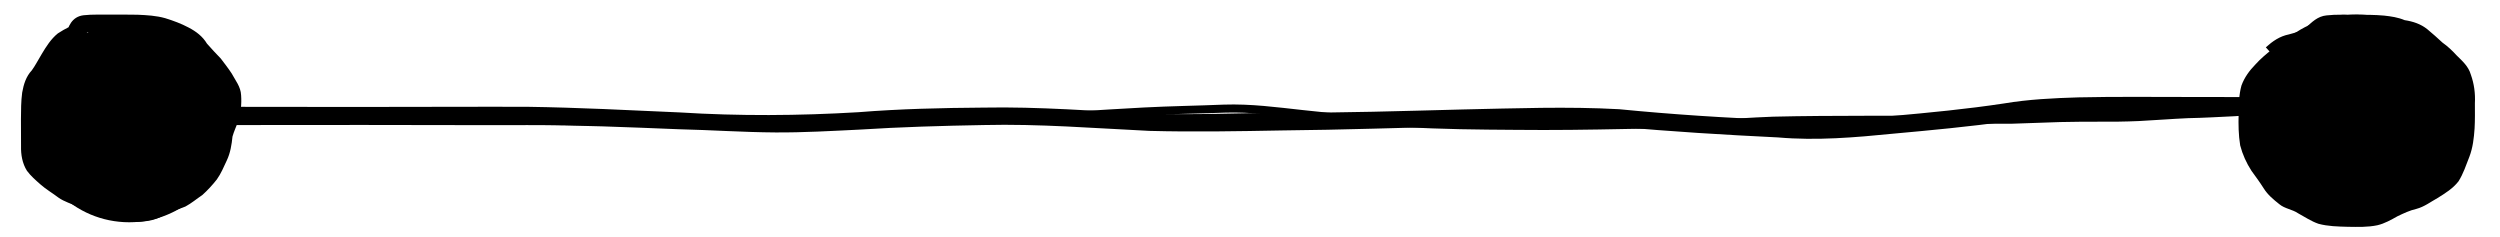 <?xml version="1.0"?>

<!-- Created with Inkscape (http://www.inkscape.org/) -->
<svg id="svg2" xmlns:rdf="http://www.w3.org/1999/02/22-rdf-syntax-ns#" xmlns="http://www.w3.org/2000/svg" height="33.555" width="354.27" version="1.1" xmlns:cc="http://creativecommons.org/ns#" xmlns:dc="http://purl.org/dc/elements/1.1/" viewBox="0 0 354.274 33.555">
 <g id="layer1" transform="translate(-293.58 -733.76)" stroke-width="0">
  <circle id="path4493" cx="311.89" cy="751.16" r="14.097"></circle>
  <ellipse id="path4495" rx="15.387" ry="14.703" cy="750.53" cx="627.56"></ellipse>
  <path id="path4497" d="m306.19 738.95c-1.027 0.49-2.099 0.931-3.04 1.579-0.638 0.622-1.09 1.387-1.539 2.146-0.506 0.822-0.952 1.685-1.504 2.478-0.607 0.605-0.821 1.319-0.958 2.138-0.138 1.114-0.139 2.24-0.138 3.361-0.005 1.264 0.002 2.529 0.005 3.793 0.033 0.667-0.03 1.582 0.437 2.123 0.43 0.568 0.985 1.012 1.513 1.487 0.742 0.657 1.598 1.145 2.392 1.733 0.721 0.416 1.525 0.668 2.281 1.013 0.764 0.312 1.497 0.737 2.272 1.014 0.99 0.311 1.963 0.63 2.991 0.79 1.094 0.141 2.181 0.22 3.267 0.013 0.831-0.121 1.564-0.556 2.302-0.93 0.797-0.374 1.634-0.631 2.452-0.96 0.65-0.447 1.287-0.936 1.947-1.385 0.485-0.55 1.037-1.073 1.477-1.666 0.49-0.69 0.782-1.47 1.133-2.233 0.389-0.808 0.504-1.698 0.589-2.579 0.15-0.966 0.607-1.831 0.935-2.739 0.216-0.853 0.416-1.763 0.29-2.643-0.095-0.818-0.661-1.435-1.052-2.131-0.44-0.614-0.902-1.206-1.352-1.813-0.642-0.645-1.269-1.299-1.861-1.992-0.453-0.771-1.051-1.3-1.843-1.686-0.919-0.493-1.907-0.866-2.904-1.17-1.077-0.291-2.196-0.346-3.305-0.382-1.249-0.032-2.498-0.023-3.748-0.019-1.159 0.073-2.344-0.115-3.492 0.073-0.12 0.03-0.252 0.03-0.361 0.089-0.031 0.017 0.065 0.032 0.089 0.058 0.076 0.082 0.007 0.198-0.013 0.284-0.106 0.46-0.051 0.179-0.13 0.632-0.01 0.099-0.019 0.199-0.029 0.298 0 0-2.461-0.275-2.461-0.275 0.019-0.163 0.039-0.326 0.059-0.488 0.292-1.438 0.87-2.834 2.523-3.039 1.264-0.144 2.538-0.071 3.809-0.089 1.282-0.003 2.565-0.011 3.847 0.015 1.323 0.057 2.656 0.128 3.937 0.494 1.129 0.351 2.252 0.762 3.296 1.319 1.051 0.547 1.984 1.245 2.603 2.279 0.629 0.731 1.298 1.418 1.962 2.118 0.526 0.693 1.06 1.377 1.538 2.105 0.536 1.002 1.291 1.888 1.341 3.089 0.092 1.259-0.042 2.516-0.423 3.724-0.264 0.717-0.594 1.4-0.798 2.137-0.118 1.156-0.301 2.316-0.804 3.376-0.435 0.926-0.816 1.867-1.419 2.705-0.618 0.782-1.308 1.539-2.048 2.201-0.81 0.543-1.557 1.185-2.417 1.64-0.749 0.294-1.512 0.541-2.247 0.861-0.951 0.484-1.908 0.997-2.98 1.153-1.36 0.239-2.723 0.178-4.089-0.009-1.206-0.191-2.355-0.549-3.517-0.918-0.811-0.334-1.598-0.719-2.4-1.073-0.909-0.427-1.902-0.695-2.732-1.278-0.836-0.641-1.754-1.162-2.546-1.865-0.69-0.607-1.383-1.206-1.933-1.949-0.656-1.05-0.863-2.271-0.834-3.501-0.003-1.27-0.007-2.539-0.012-3.809 0.011-1.259 0.005-2.524 0.175-3.774 0.207-1.155 0.541-2.269 1.366-3.146 0.531-0.729 0.93-1.546 1.403-2.311 0.639-1.063 1.304-2.129 2.283-2.921 1.042-0.694 2.189-1.202 3.307-1.76l1.109 2.219z"></path>
  <path id="path4499" d="m633.81 739.61c-1.308-0.518-2.704-0.752-4.093-0.932-1.165-0.134-2.339-0.141-3.511-0.146-0.697 0.014-1.593-0.069-2.2 0.366-0.669 0.441-1.346 0.868-2.07 1.215-0.742 0.496-1.545 0.884-2.305 1.348-0.92 0.366-1.693 0.935-2.503 1.485-0.667 0.549-1.341 1.082-1.907 1.739-0.585 0.648-1.191 1.232-1.454 2.078-0.241 1.048-0.244 2.131-0.261 3.201-0.033 1.331-0.038 2.645 0.181 3.959 0.322 0.878 0.644 1.779 1.196 2.543 0.605 0.83 1.205 1.659 1.762 2.526 0.411 0.673 0.988 1.095 1.595 1.558 0.79 0.407 1.633 0.676 2.411 1.125 0.8 0.377 1.476 0.977 2.325 1.235 1.1 0.258 2.237 0.276 3.361 0.297 1.19-0.012 2.389 0.13 3.552-0.161 0.758-0.197 1.446-0.621 2.13-1.004 1.092-0.54 2.197-1.022 3.383-1.31 0.82-0.319 1.539-0.841 2.306-1.268 0.67-0.567 1.621-0.828 2.091-1.601 0.502-0.915 0.833-1.912 1.217-2.881 0.38-1.027 0.488-2.118 0.553-3.202 0.046-1.127 0.044-2.256 0.044-3.383 0.028-1.056 0.006-2.14-0.418-3.125-0.218-0.781-0.822-1.184-1.367-1.728-0.526-0.561-1.054-1.091-1.677-1.537-0.765-0.68-1.519-1.364-2.306-2.018-0.562-0.444-1.2-0.607-1.894-0.701-0.92-0.319-1.844-0.538-2.811-0.644-1.233-0.105-2.472-0.107-3.709-0.113-1.26 0.076-2.556-0.135-3.804 0.075-0.652 0.108-1.008 0.643-1.47 1.073-0.954 0.918-2.196 1.11-3.385 1.52-0.995 0.162-1.587 0.625-2.299 1.267 0 0-1.804-1.999-1.804-1.999 0.977-0.882 1.965-1.568 3.279-1.835 0.828-0.255 1.686-0.359 2.376-0.934 0.876-0.805 1.674-1.628 2.94-1.756 1.387-0.164 2.783-0.073 4.178-0.093 1.331 0.005 2.664-0 3.99 0.12 0.989 0.108 1.986 0.252 2.909 0.646 1.179 0.18 2.281 0.534 3.224 1.295 0.738 0.608 1.446 1.246 2.147 1.894 0.75 0.527 1.397 1.147 2.015 1.823 0.811 0.795 1.656 1.542 1.986 2.681 0.476 1.315 0.657 2.687 0.584 4.086 0.004 1.187 0.024 2.374-0.043 3.56-0.092 1.365-0.247 2.733-0.739 4.021-0.468 1.182-0.859 2.413-1.547 3.49-0.809 1.029-1.855 1.666-2.955 2.354-0.982 0.544-1.889 1.246-2.992 1.538-0.947 0.214-1.812 0.627-2.684 1.044-0.907 0.508-1.836 1.04-2.857 1.278-1.39 0.292-2.793 0.241-4.208 0.22-1.391-0.039-2.798-0.062-4.15-0.429-1.036-0.361-1.917-0.963-2.876-1.485-0.823-0.564-1.891-0.641-2.669-1.295-0.834-0.667-1.635-1.319-2.21-2.244-0.539-0.853-1.13-1.657-1.724-2.471-0.723-1.114-1.272-2.323-1.607-3.612-0.241-1.472-0.26-2.943-0.22-4.433 0.016-1.358 0.035-2.734 0.401-4.051 0.428-1.164 1.113-2.093 1.973-2.98 0.731-0.813 1.564-1.514 2.425-2.186 0.856-0.572 1.678-1.18 2.641-1.571 0.845-0.488 1.69-0.962 2.522-1.474 0.715-0.327 1.343-0.799 2.025-1.19 1.084-0.485 2.22-0.722 3.414-0.634 1.286 0.01 2.574 0.019 3.852 0.18 1.68 0.233 3.362 0.545 4.946 1.169l-1.211 2.422z"></path>
  <path id="path4501" d="m320.07 748.84c3.372 0.058 6.745 0.059 10.117 0.063 4.921 0.013 9.842 0.017 14.763 0.011 4.258-0.01 8.516-0.011 12.774-0.02 3.543 0.003 7.087-0.021 10.63-0 7.17 0.105 14.336 0.473 21.5 0.794 8.464 0.532 16.916 0.477 25.375-0.029 5.895-0.473 11.803-0.609 17.714-0.652 7.893-0.151 15.767 0.502 23.646 0.866 6.205 0.184 12.41-0.08 18.615-0.145 8.588 0.042 17.173-0.239 25.757-0.459 7.359-0.155 14.711-0.438 22.065-0.033 7.525 0.739 15.065 1.232 22.62 1.516 5.354 0.355 10.693-0.041 16.02-0.55 5.31-0.476 10.614-0.981 15.885-1.781 3.493-0.589 7.034-0.757 10.568-0.863 2.658-0.066 5.318-0.069 7.977-0.072 2.419 0.008 4.839 0.013 7.258 0.016 2.867 0.002 5.735 0.011 8.602 0.013 3.026 0.008 6.051 0 9.077-0.011 1.814 0.052 3.641-0.135 5.446 0.069 0.788 0.152 1.576 0.296 2.369 0.415l-0.416 2.662c-0.769-0.124-1.536-0.254-2.299-0.412-1.674-0.268-3.413 0.035-5.1-0.095-3.026-0.011-6.051-0.018-9.077-0.011-2.868 0.002-5.736 0.011-8.604 0.01-2.42-0-4.84 0-7.26-0.004-2.633-0.011-5.266-0.021-7.898 0.031-3.435 0.093-6.872 0.265-10.271 0.804-5.32 0.742-10.665 1.239-16.014 1.726-5.443 0.54-10.902 1.014-16.371 0.535-7.558-0.37-15.11-0.817-22.646-1.521-7.287-0.38-14.582-0.184-21.875-0.05-8.593 0.189-17.182 0.503-25.777 0.582-6.255 0.117-12.512 0.23-18.767 0.063-7.829-0.377-15.657-1.017-23.5-0.828-5.875 0.105-11.747 0.275-17.611 0.648-3.953 0.192-7.915 0.423-11.875 0.4-4.58-0.027-9.157-0.348-13.735-0.454-7.129-0.286-14.263-0.595-21.399-0.587-3.543 0.021-7.087-0.003-10.63-0-4.258-0.01-8.516-0.011-12.774-0.02-4.921-0.006-9.842-0.003-14.763 0.011-3.372 0.004-6.745 0.005-10.117 0.063v-2.699z"></path>
  <path id="path4503" d="m329.56 749.84c4.336 0.038 8.673 0.038 13.009 0.043 6.083-0.054 12.154 0.066 18.217 0.262 6.402 0.223 12.824 0.28 19.243 0.319 6.629 0.033 13.259 0.024 19.888 0.011 5.386-0.012 10.773 0.001 16.159 0.003 6.658 0.041 13.307-0.146 19.94-0.378 6.586-0.251 13.093-0.77 19.656-1.107 3.77-0.199 7.567-0.248 11.344-0.408 3.821-0.128 7.515 0.373 11.177 0.772 4.893 0.537 9.843 0.986 14.831 1.32 5.096 0.307 10.245 0.35 15.381 0.383 5.17 0.067 10.33-0.017 15.492-0.127 3.848-0.093 7.698-0.147 11.551-0.172 3.15-0.096 6.245-0.358 9.397-0.467 4.398-0.109 8.806-0.12 13.211-0.13 4.033-0.006 8.066-0.006 12.098-0.008 2.821-0.004 5.642-0.006 8.463-0.006 2.261-0.072 4.514-0.181 6.777-0.247 1.808-0.043 3.618-0.054 5.428-0.06 1.87 0.015 3.726 0.009 5.586-0.076 2.321-0.116 4.617-0.3 6.941-0.407 2.235-0.038 4.448-0.172 6.667-0.283 1.696-0.138 3.417-0.217 5.076-0.429 0.825-0.101 0.408-0.054 1.253-0.141l0.616 1.137c-0.739 0.074-0.359 0.033-1.139 0.125-1.808 0.215-3.668 0.312-5.512 0.456-2.227 0.105-4.447 0.239-6.688 0.28-2.326 0.103-4.62 0.291-6.941 0.408-1.947 0.087-3.89 0.108-5.846 0.092-1.758 0.003-3.516 0.008-5.272 0.05-2.32 0.062-4.628 0.178-6.948 0.239-2.821 0-5.643-0.003-8.464-0.01-4.027-0.006-8.055-0.011-12.083-0.006-4.338 0.01-8.68 0.012-13.009 0.139-3.207 0.121-6.363 0.397-9.576 0.475-3.823 0.02-7.645 0.063-11.463 0.145-5.216 0.108-10.43 0.183-15.652 0.124-5.253-0.034-10.521-0.081-15.732-0.397-5.062-0.343-10.089-0.793-15.062-1.328-3.378-0.362-6.79-0.822-10.309-0.72-3.764 0.152-7.545 0.18-11.304 0.36-6.595 0.321-13.132 0.83-19.743 1.092-6.699 0.24-13.415 0.42-20.14 0.394-5.387 0.004-10.773 0.018-16.16 0.01-6.64-0.012-13.28-0.02-19.92-0.043-6.471-0.032-12.947-0.068-19.401-0.296-6-0.199-12.007-0.326-18.028-0.265-4.336 0.005-8.673 0.005-13.009 0.043v-1.175z"></path>
 </g>
</svg>
